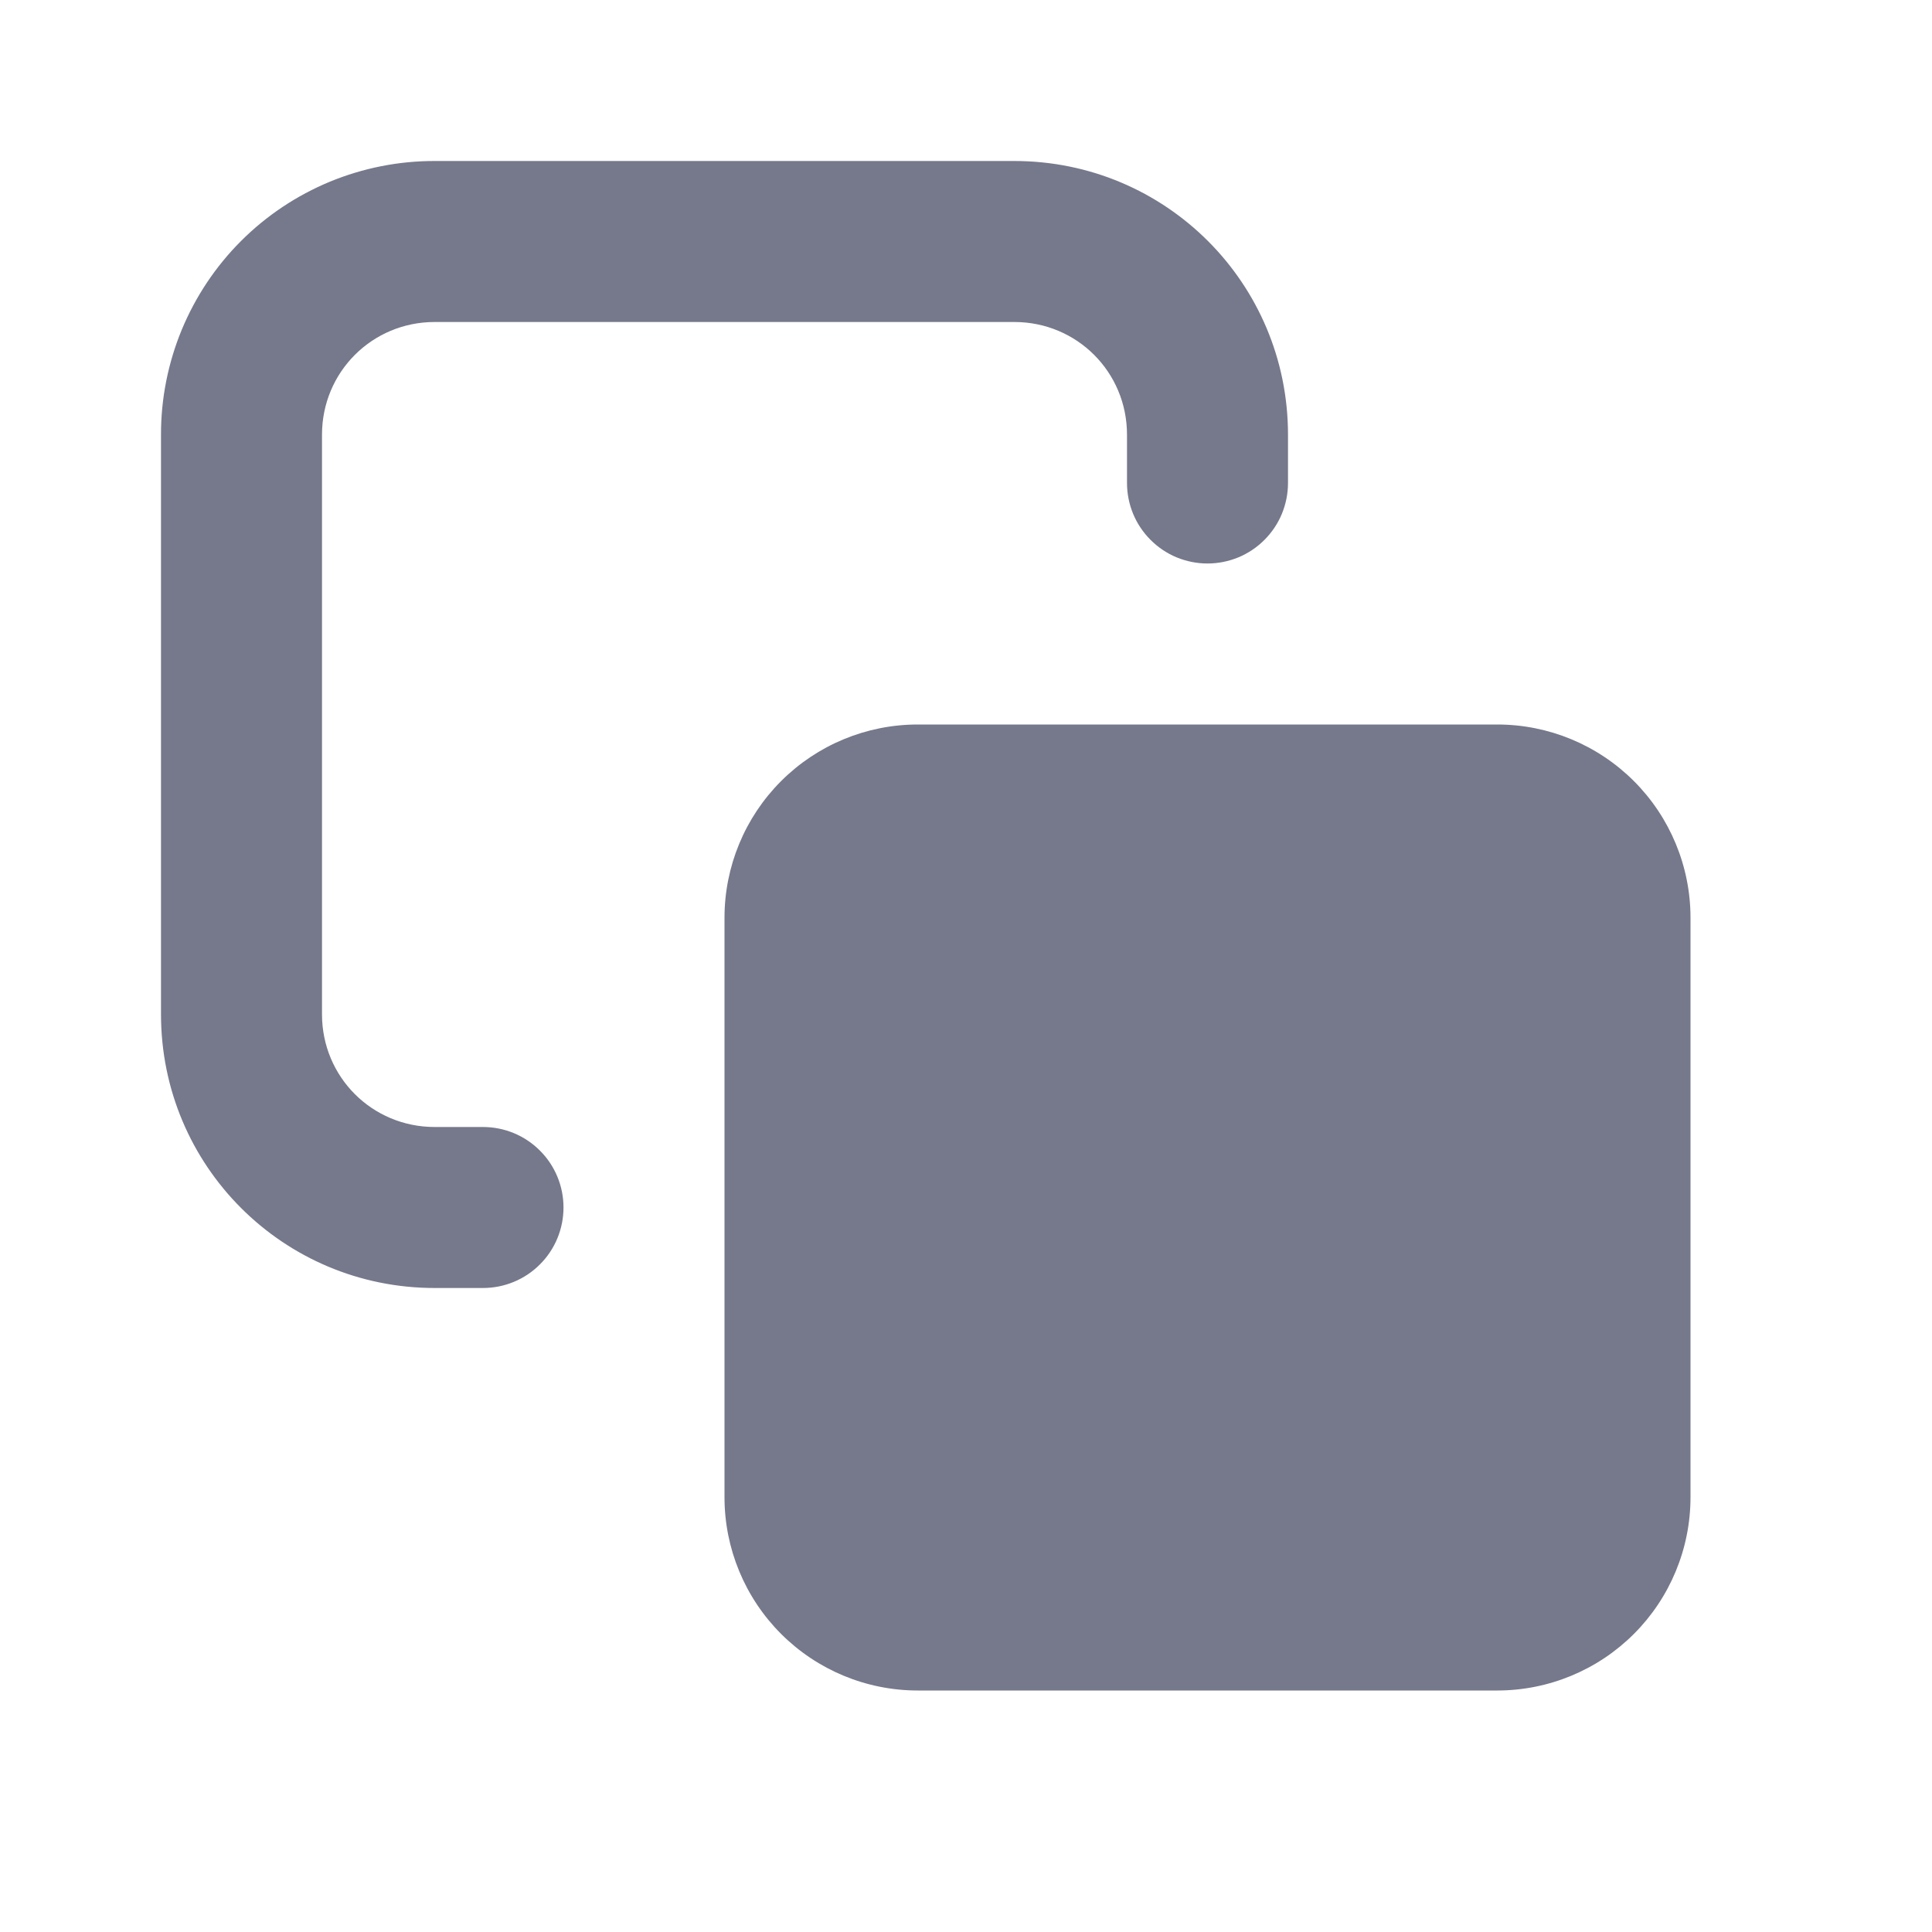 <svg width="24" height="24" viewBox="0 0 24 24" fill="none" xmlns="http://www.w3.org/2000/svg">
<path d="M4 5.4C4 4.622 4.622 4 5.4 4H12.6C13.378 4 14 4.622 14 5.4V6C14 6.131 14.026 6.261 14.076 6.383C14.126 6.504 14.2 6.614 14.293 6.707C14.386 6.8 14.496 6.874 14.617 6.924C14.739 6.974 14.869 7 15 7C15.131 7 15.261 6.974 15.383 6.924C15.504 6.874 15.614 6.8 15.707 6.707C15.8 6.614 15.874 6.504 15.924 6.383C15.974 6.261 16 6.131 16 6V5.4C16 3.518 14.482 2 12.6 2H5.4C4.953 1.999 4.511 2.087 4.098 2.257C3.685 2.428 3.31 2.678 2.994 2.994C2.678 3.31 2.428 3.685 2.257 4.098C2.087 4.511 1.999 4.953 2 5.4V12.6C2 14.482 3.518 16 5.4 16H6C6.265 16 6.52 15.895 6.707 15.707C6.895 15.52 7 15.265 7 15C7 14.735 6.895 14.48 6.707 14.293C6.52 14.105 6.265 14 6 14H5.4C4.622 14 4 13.378 4 12.6V5.4Z" fill="#76798B"/>
<path d="M9 11.4C9 10.764 9.253 10.153 9.703 9.703C10.153 9.253 10.764 9 11.4 9H18.6C19.236 9 19.847 9.253 20.297 9.703C20.747 10.153 21 10.764 21 11.4V18.6C21 19.236 20.747 19.847 20.297 20.297C19.847 20.747 19.236 21 18.6 21H11.4C10.764 21 10.153 20.747 9.703 20.297C9.253 19.847 9 19.236 9 18.6V11.4Z" fill="#76798B"/>
</svg>
